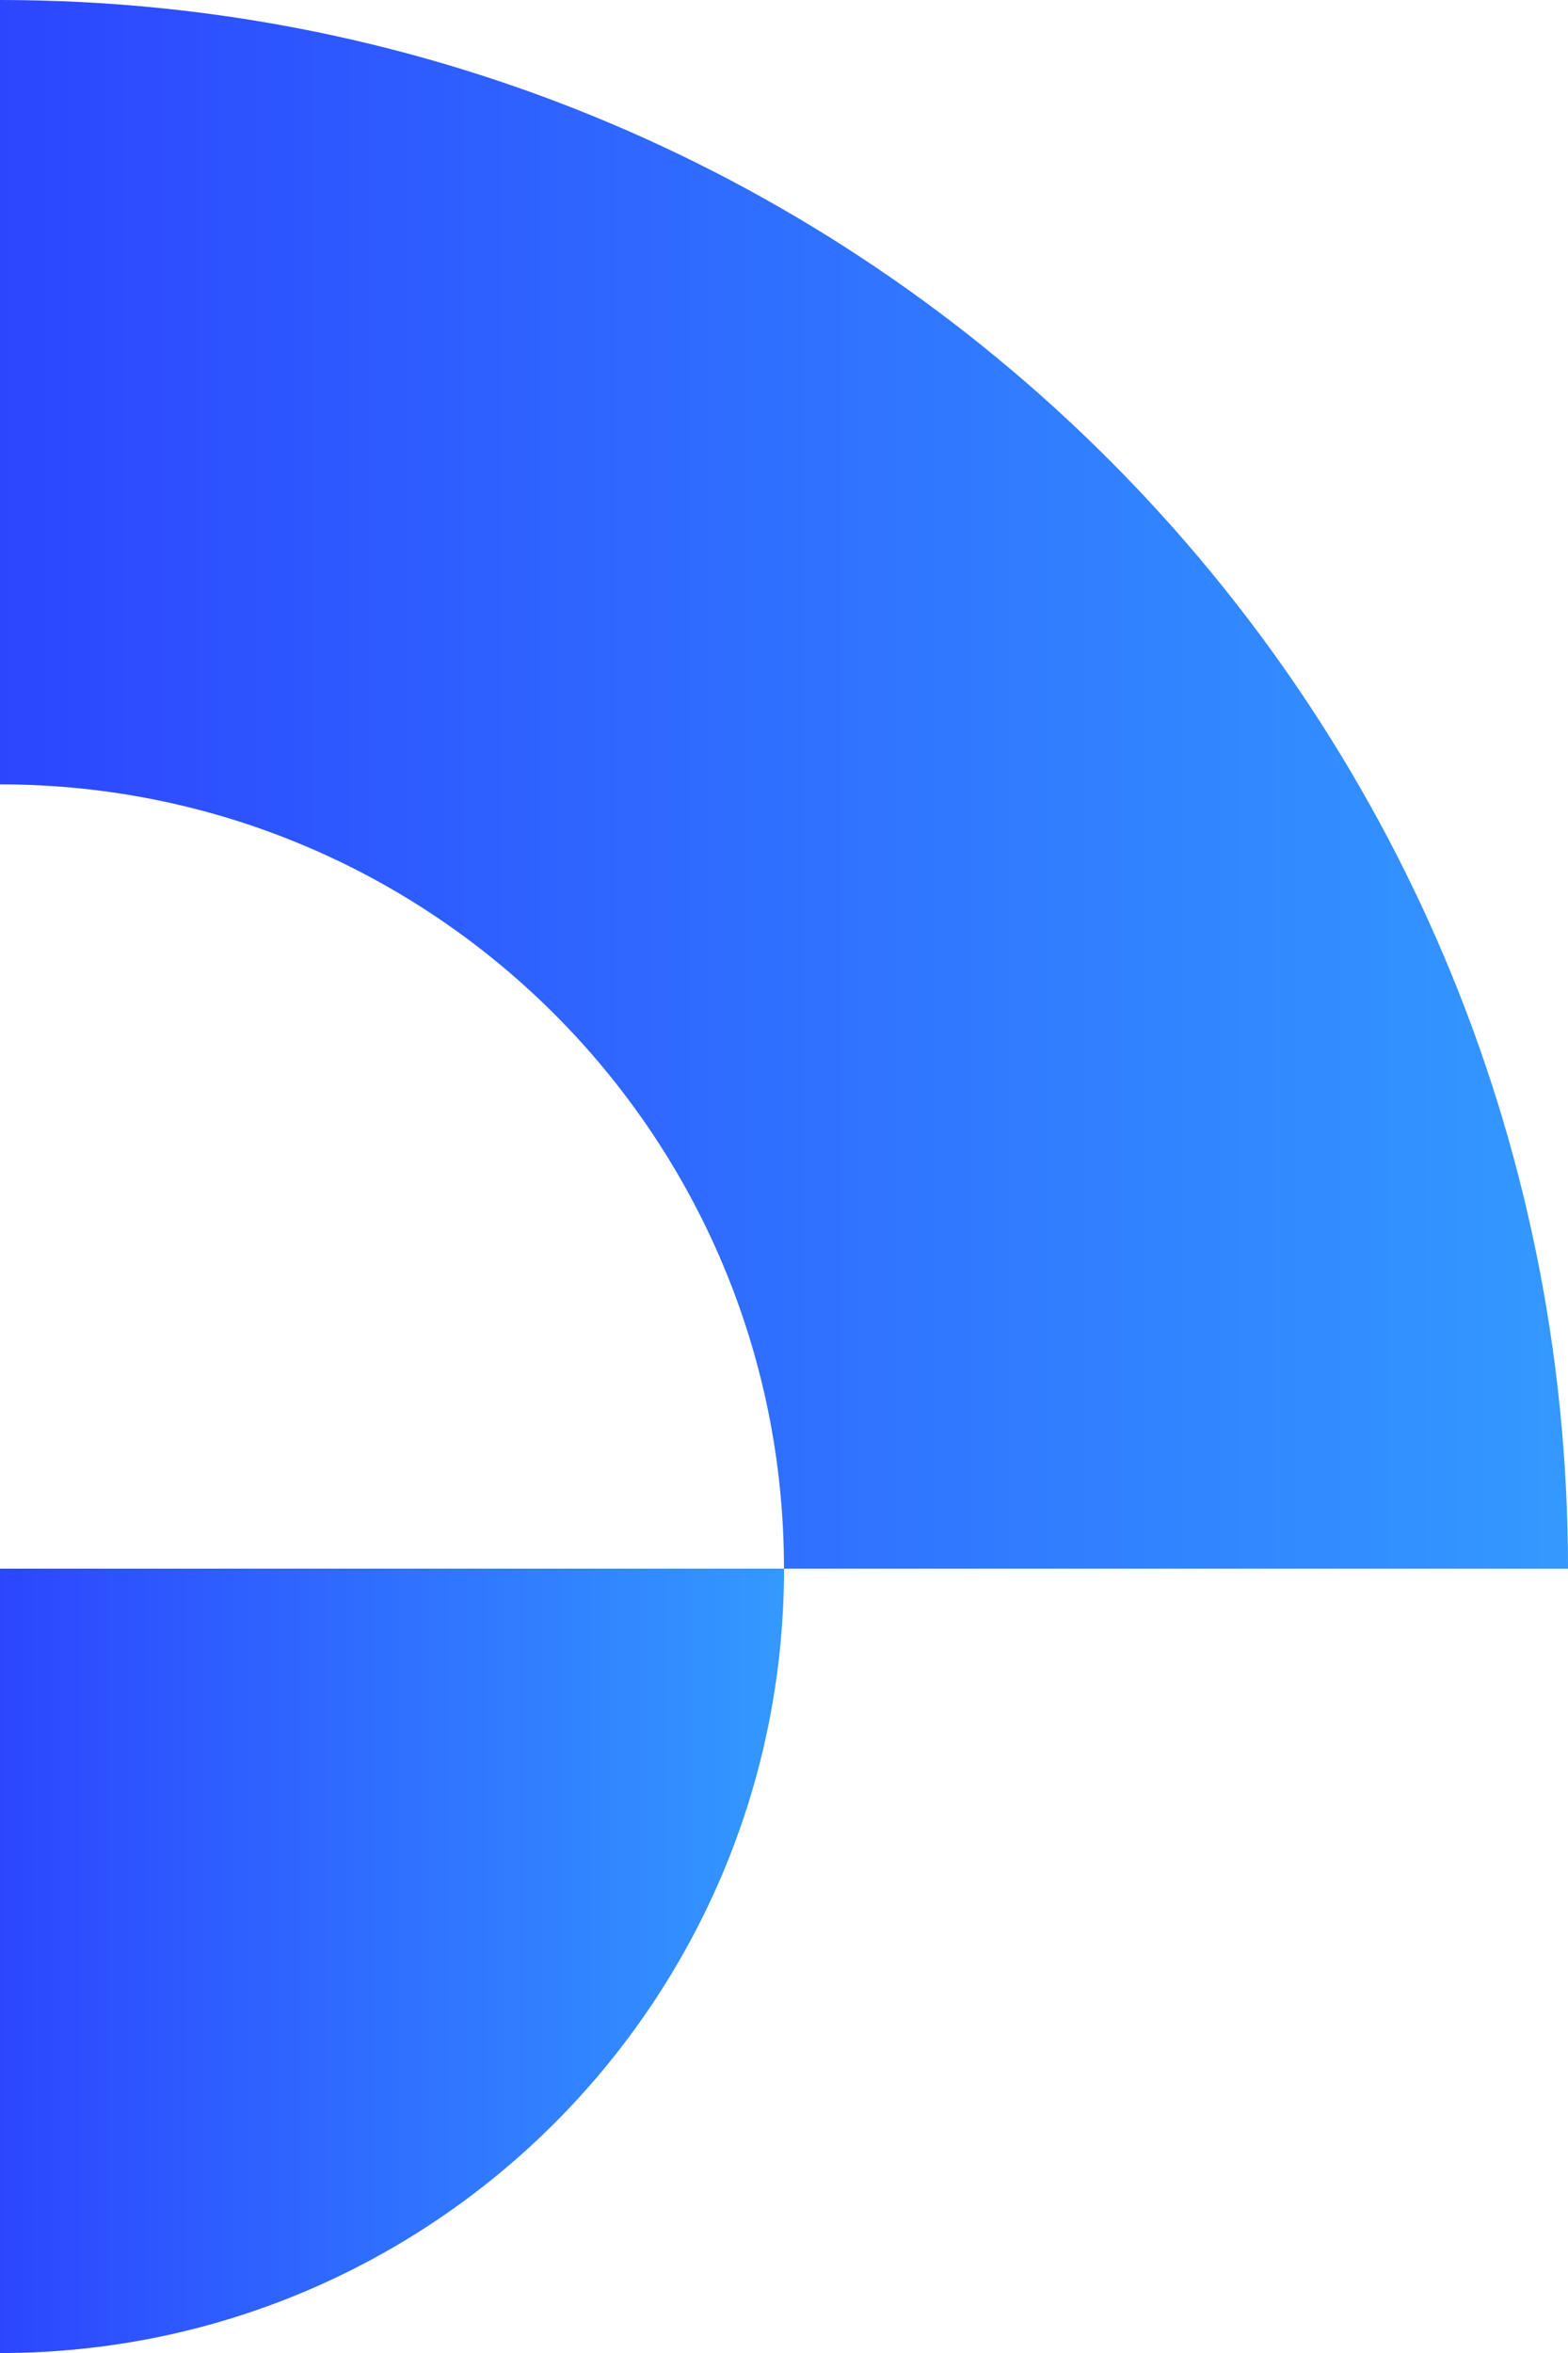 <?xml version="1.0" encoding="UTF-8"?>
<svg id="Layer_2" data-name="Layer 2" xmlns="http://www.w3.org/2000/svg" xmlns:xlink="http://www.w3.org/1999/xlink" viewBox="0 0 242.55 363.83">
  <defs>
    <style>
      .cls-1 {
        fill: url(#linear-gradient-2);
      }

      .cls-2 {
        fill: url(#linear-gradient);
      }
    </style>
    <linearGradient id="linear-gradient" x1="0" y1="121.27" x2="242.55" y2="121.27" gradientUnits="userSpaceOnUse">
      <stop offset="0" stop-color="#2c46ff"/>
      <stop offset="1" stop-color="#39f"/>
    </linearGradient>
    <linearGradient id="linear-gradient-2" y1="303.19" x2="121.28" y2="303.19" xlink:href="#linear-gradient"/>
  </defs>
  <g id="Layer_1-2" data-name="Layer 1">
    <g>
      <path class="cls-2" d="m242.55,242.55h0s-121.28,0-121.28,0h0C121.28,175.57,66.98,121.28,0,121.28h0V0h0c133.96,0,242.55,108.59,242.55,242.55Z"/>
      <path class="cls-1" d="m121.28,242.55h0C121.28,309.53,66.98,363.83,0,363.83h0v-121.28h121.28Z"/>
    </g>
  </g>
</svg>